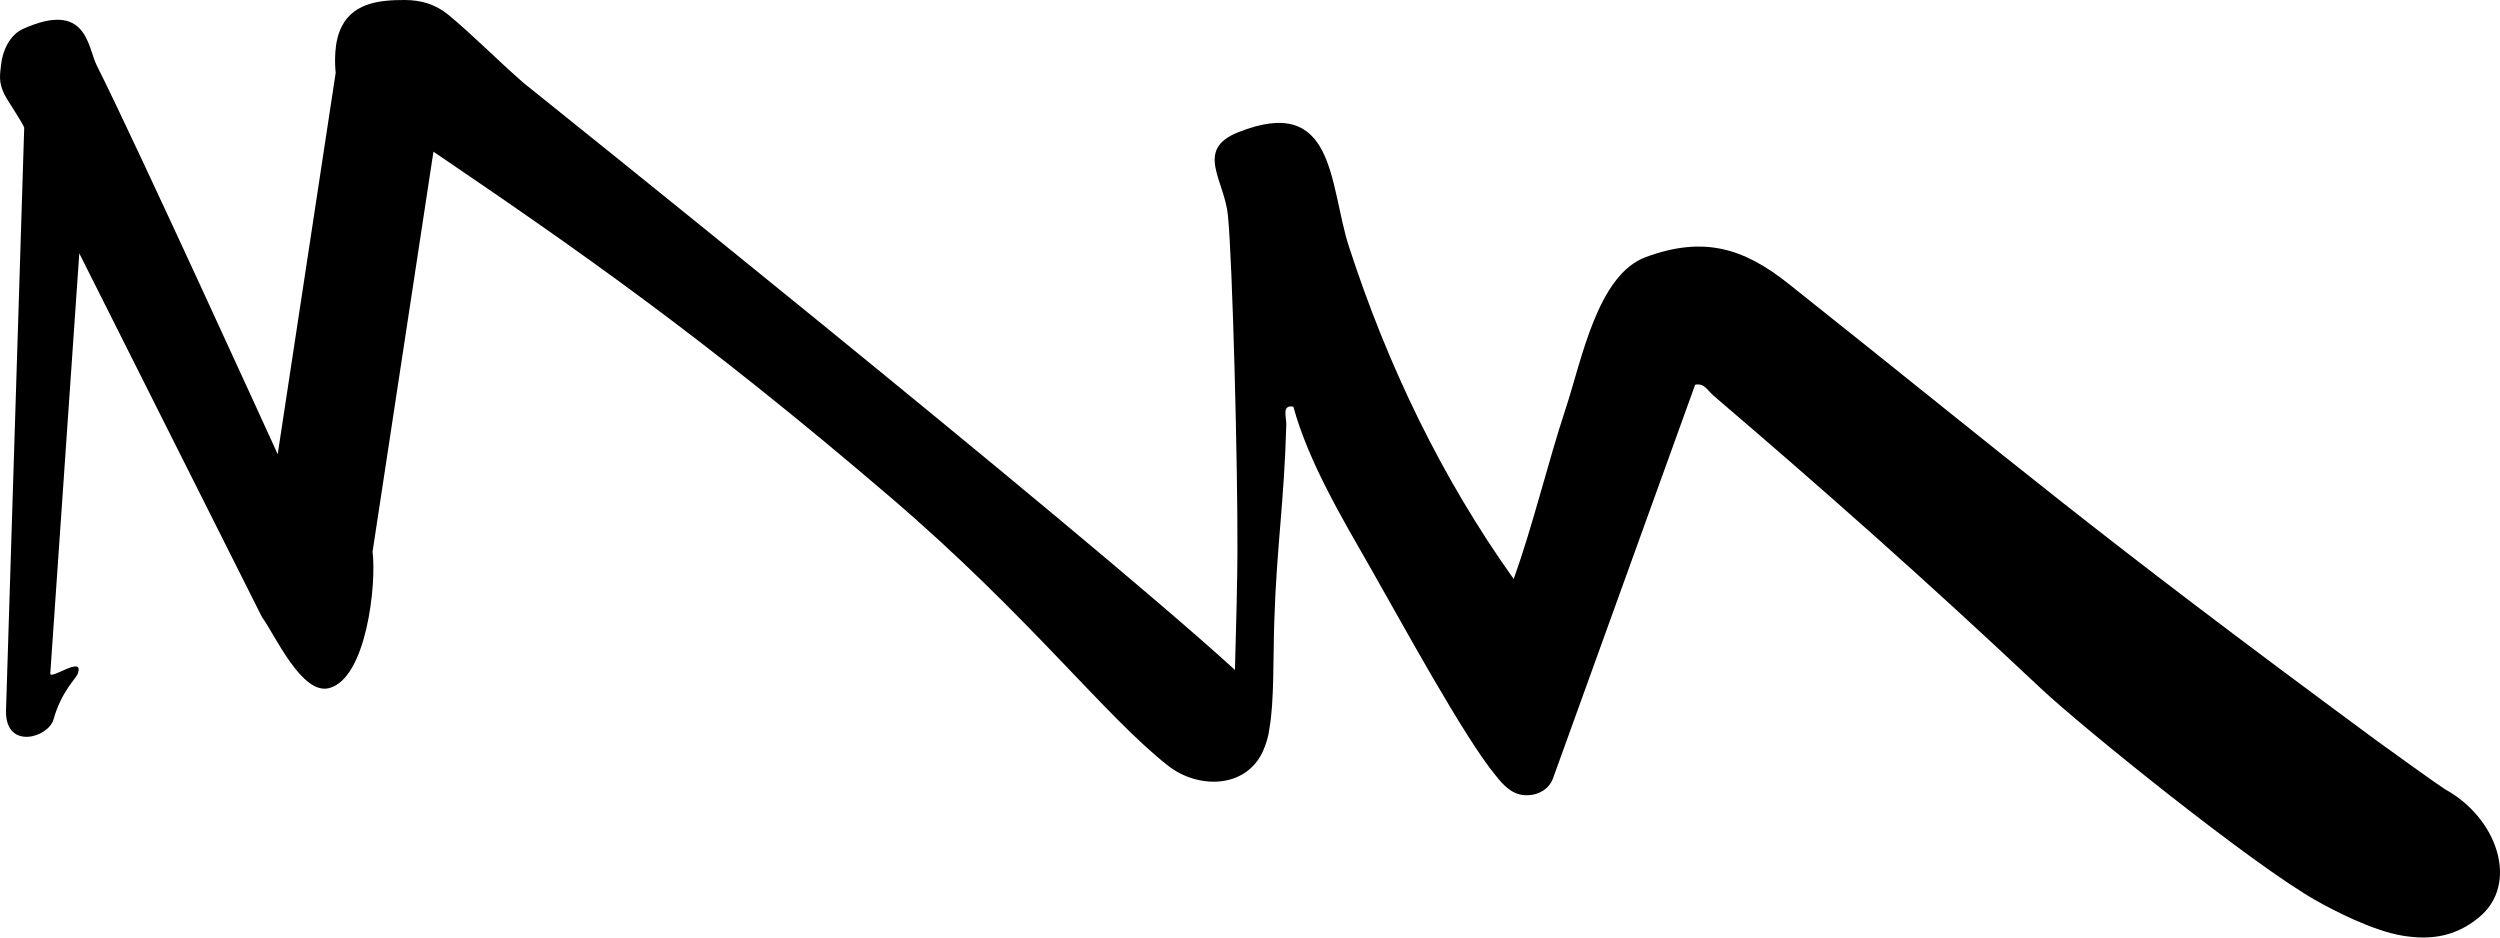 <svg width="800" height="300" viewBox="0 0 800 300" fill="none" xmlns="http://www.w3.org/2000/svg"><path d="M782.09 252.339c-1.193-.661-16.834-11.903-21.208-15.077-93.446-68.904-112.136-85.7-188.483-146.404-14.581-11.638-27.438-15.341-45.729-8.597-15.508 5.687-20.545 33.064-25.582 48.273-5.965 18.119-10.339 36.899-16.701 54.753-23.196-32.535-40.427-68.507-52.754-106.464-6.363-19.838-4.242-48.934-35.391-36.502-14.05 5.555-4.374 15.341-3.313 26.583 1.458 14.151 3.181 80.542 3.048 107.522 0 7.935-.397 24.334-.795 37.956-49.705-45.362-227.585-187.8-227.585-187.8-8.218-7.14-16.966-16.002-24.256-21.953C139.364 1.455 134.99 0 129.423 0c-8.218 0-17.363.926-20.81 10.184-2.12 5.554-1.193 13.093-1.193 13.093L88.864 145.346S43.797 46.421 30.94 20.896C28.024 15.076 27.892 0 7.347 9.258 2.973 11.242.719 16.532.322 20.896c-.265 2.777-.928 5.158 1.06 9.258 1.06 2.116 6.097 9.522 6.362 10.712L1.912 227.74c0 12.299 13.653 8.332 15.243 2.38 2.519-8.86 7.025-12.828 7.688-14.415 2.386-6.48-9.013 2.248-8.748-.265l9.278-134.369 58.454 116.383c4.241 5.819 12.725 24.996 21.473 22.748 11.929-3.042 15.243-33.196 13.917-43.644l19.485-128.021c44.933 30.55 85.361 58.456 146.068 110.431 44.536 38.089 69.057 70.491 89.072 86.097 9.278 7.274 24.521 7.539 30.221-4.497 1.06-2.38 1.855-4.893 2.121-7.273 1.59-8.729 1.192-22.616 1.59-34.651.795-24.202 3.181-38.221 3.844-62.82 0-2.645-1.458-6.348 2.253-5.687 4.905 17.854 15.774 35.973 25.052 52.24 9.013 15.738 29.691 53.827 39.764 65.862 2.121 2.645 5.302 6.613 10.472 6.216 3.446-.132 6.627-2.116 7.82-5.422l45.464-125.905c2.916-.662 3.976 1.851 5.832 3.438 35.125 30.022 67.334 58.456 104.845 93.768 13.52 12.696 68.13 56.736 88.277 67.978 5.17 2.909 17.762 9.522 27.438 11.109 8.88 1.455 16.833.397 24.389-5.819 13.122-10.712 5.964-32.005-11.002-41.131l-.132-.132z" fill="#000"/></svg>